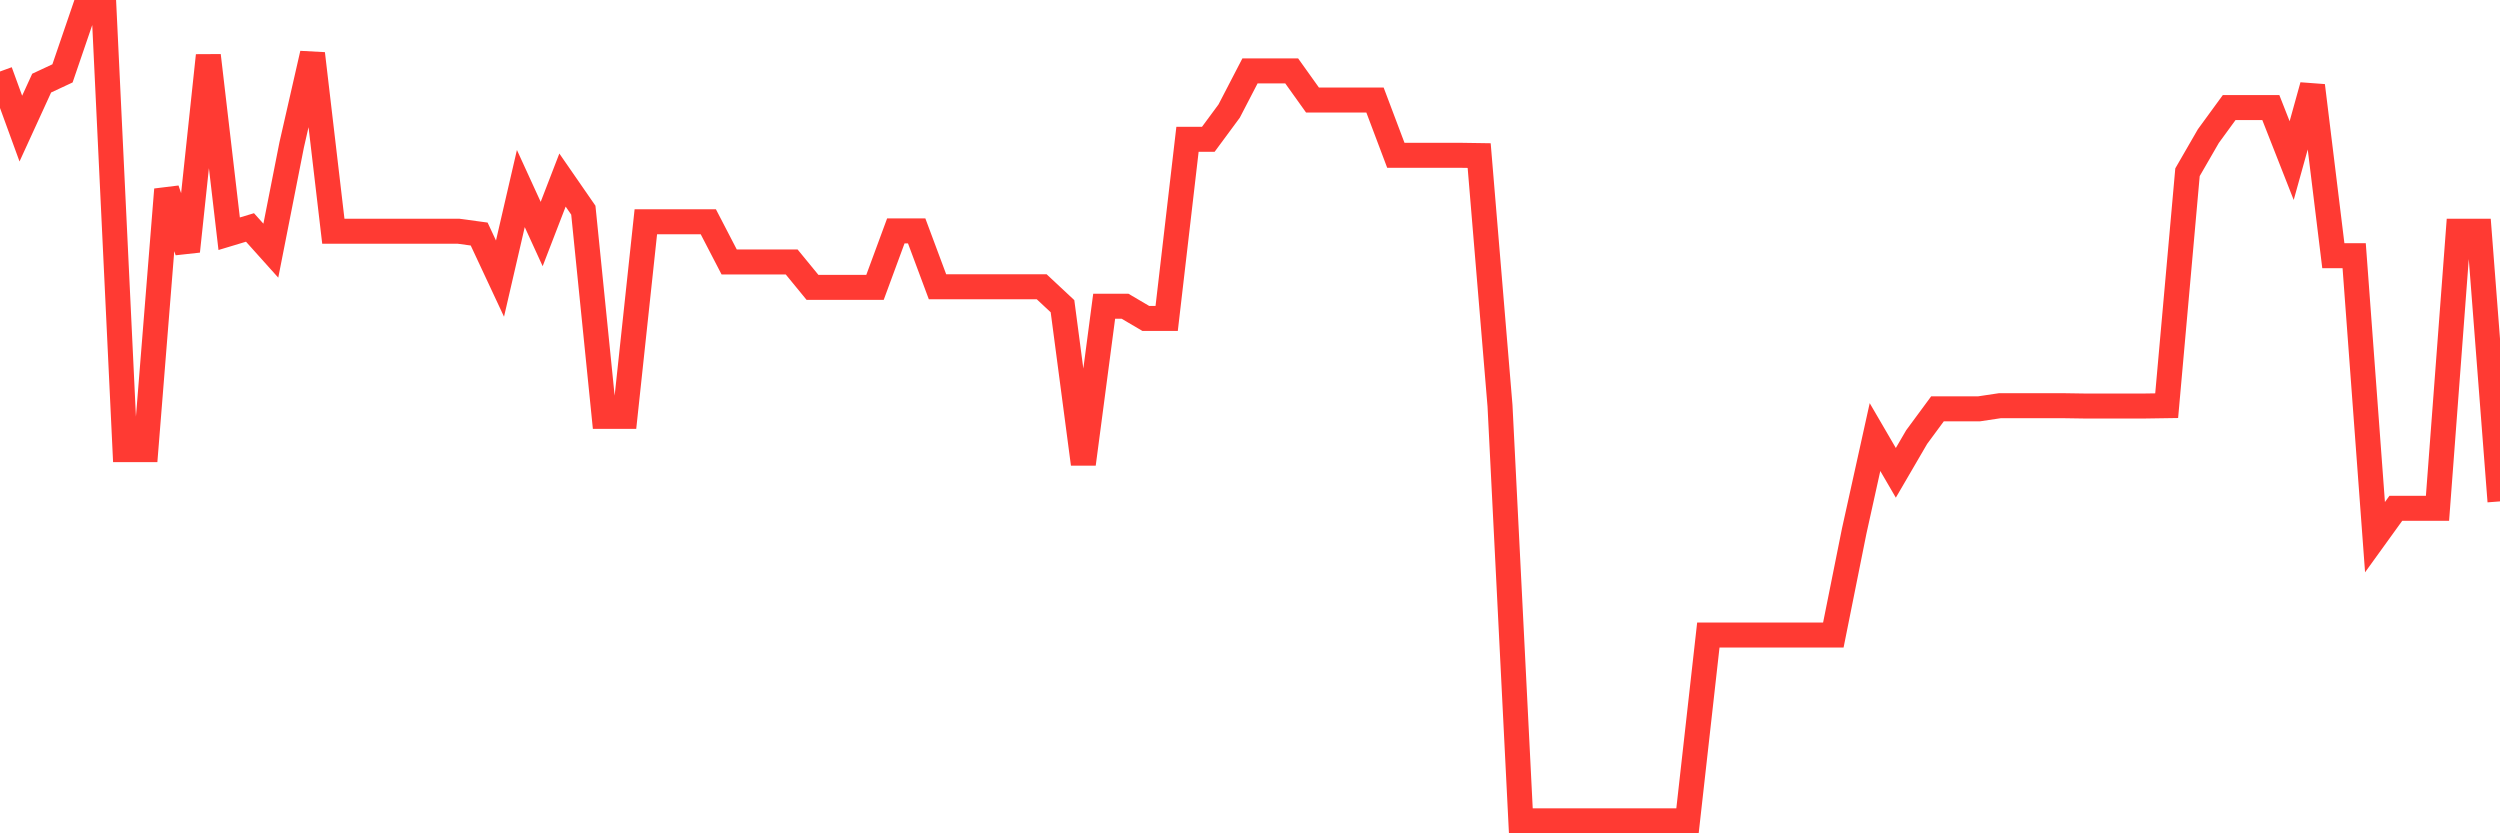 <svg
  xmlns="http://www.w3.org/2000/svg"
  xmlns:xlink="http://www.w3.org/1999/xlink"
  width="120"
  height="40"
  viewBox="0 0 120 40"
  preserveAspectRatio="none"
>
  <polyline
    points="0,3.432 1,6.173 2,3.989 3,3.522 4,0.6 5,0.6 6,21.582 7,21.582 8,9.095 9,12.062 10,2.664 11,11.219 12,10.918 13,12.032 14,6.956 15,2.573 16,11.098 17,11.098 18,11.098 19,11.098 20,11.098 21,11.098 22,11.098 23,11.234 24,13.373 25,9.05 26,11.234 27,8.643 28,10.089 29,19.985 30,19.985 31,10.646 32,10.646 33,10.646 34,10.646 35,12.574 36,12.574 37,12.574 38,12.574 39,13.794 40,13.794 41,13.794 42,13.794 43,11.083 44,11.083 45,13.764 46,13.764 47,13.764 48,13.764 49,13.764 50,13.764 51,14.698 52,22.274 53,14.698 54,14.698 55,15.286 56,15.286 57,6.685 58,6.685 59,5.33 60,3.402 61,3.402 62,3.402 63,4.802 64,4.802 65,4.802 66,4.802 67,7.453 68,7.453 69,7.453 70,7.453 71,7.468 72,19.473 73,39.4 74,39.4 75,39.4 76,39.4 77,39.4 78,39.4 79,39.4 80,39.4 81,39.4 82,30.483 83,30.483 84,30.483 85,30.483 86,30.483 87,30.483 88,30.483 89,25.498 90,20.979 91,22.696 92,20.979 93,19.623 94,19.623 95,19.623 96,19.473 97,19.473 98,19.473 99,19.473 100,19.488 101,19.488 102,19.488 103,19.488 104,19.473 105,8.267 106,6.534 107,5.164 108,5.164 109,5.164 110,7.709 111,4.109 112,12.273 113,12.273 114,25.784 115,24.398 116,24.398 117,24.398 118,11.098 119,11.098 120,24.067"
    fill="none"
    stroke="#ff3a33"
    stroke-width="1.2"
  >
  </polyline>
</svg>